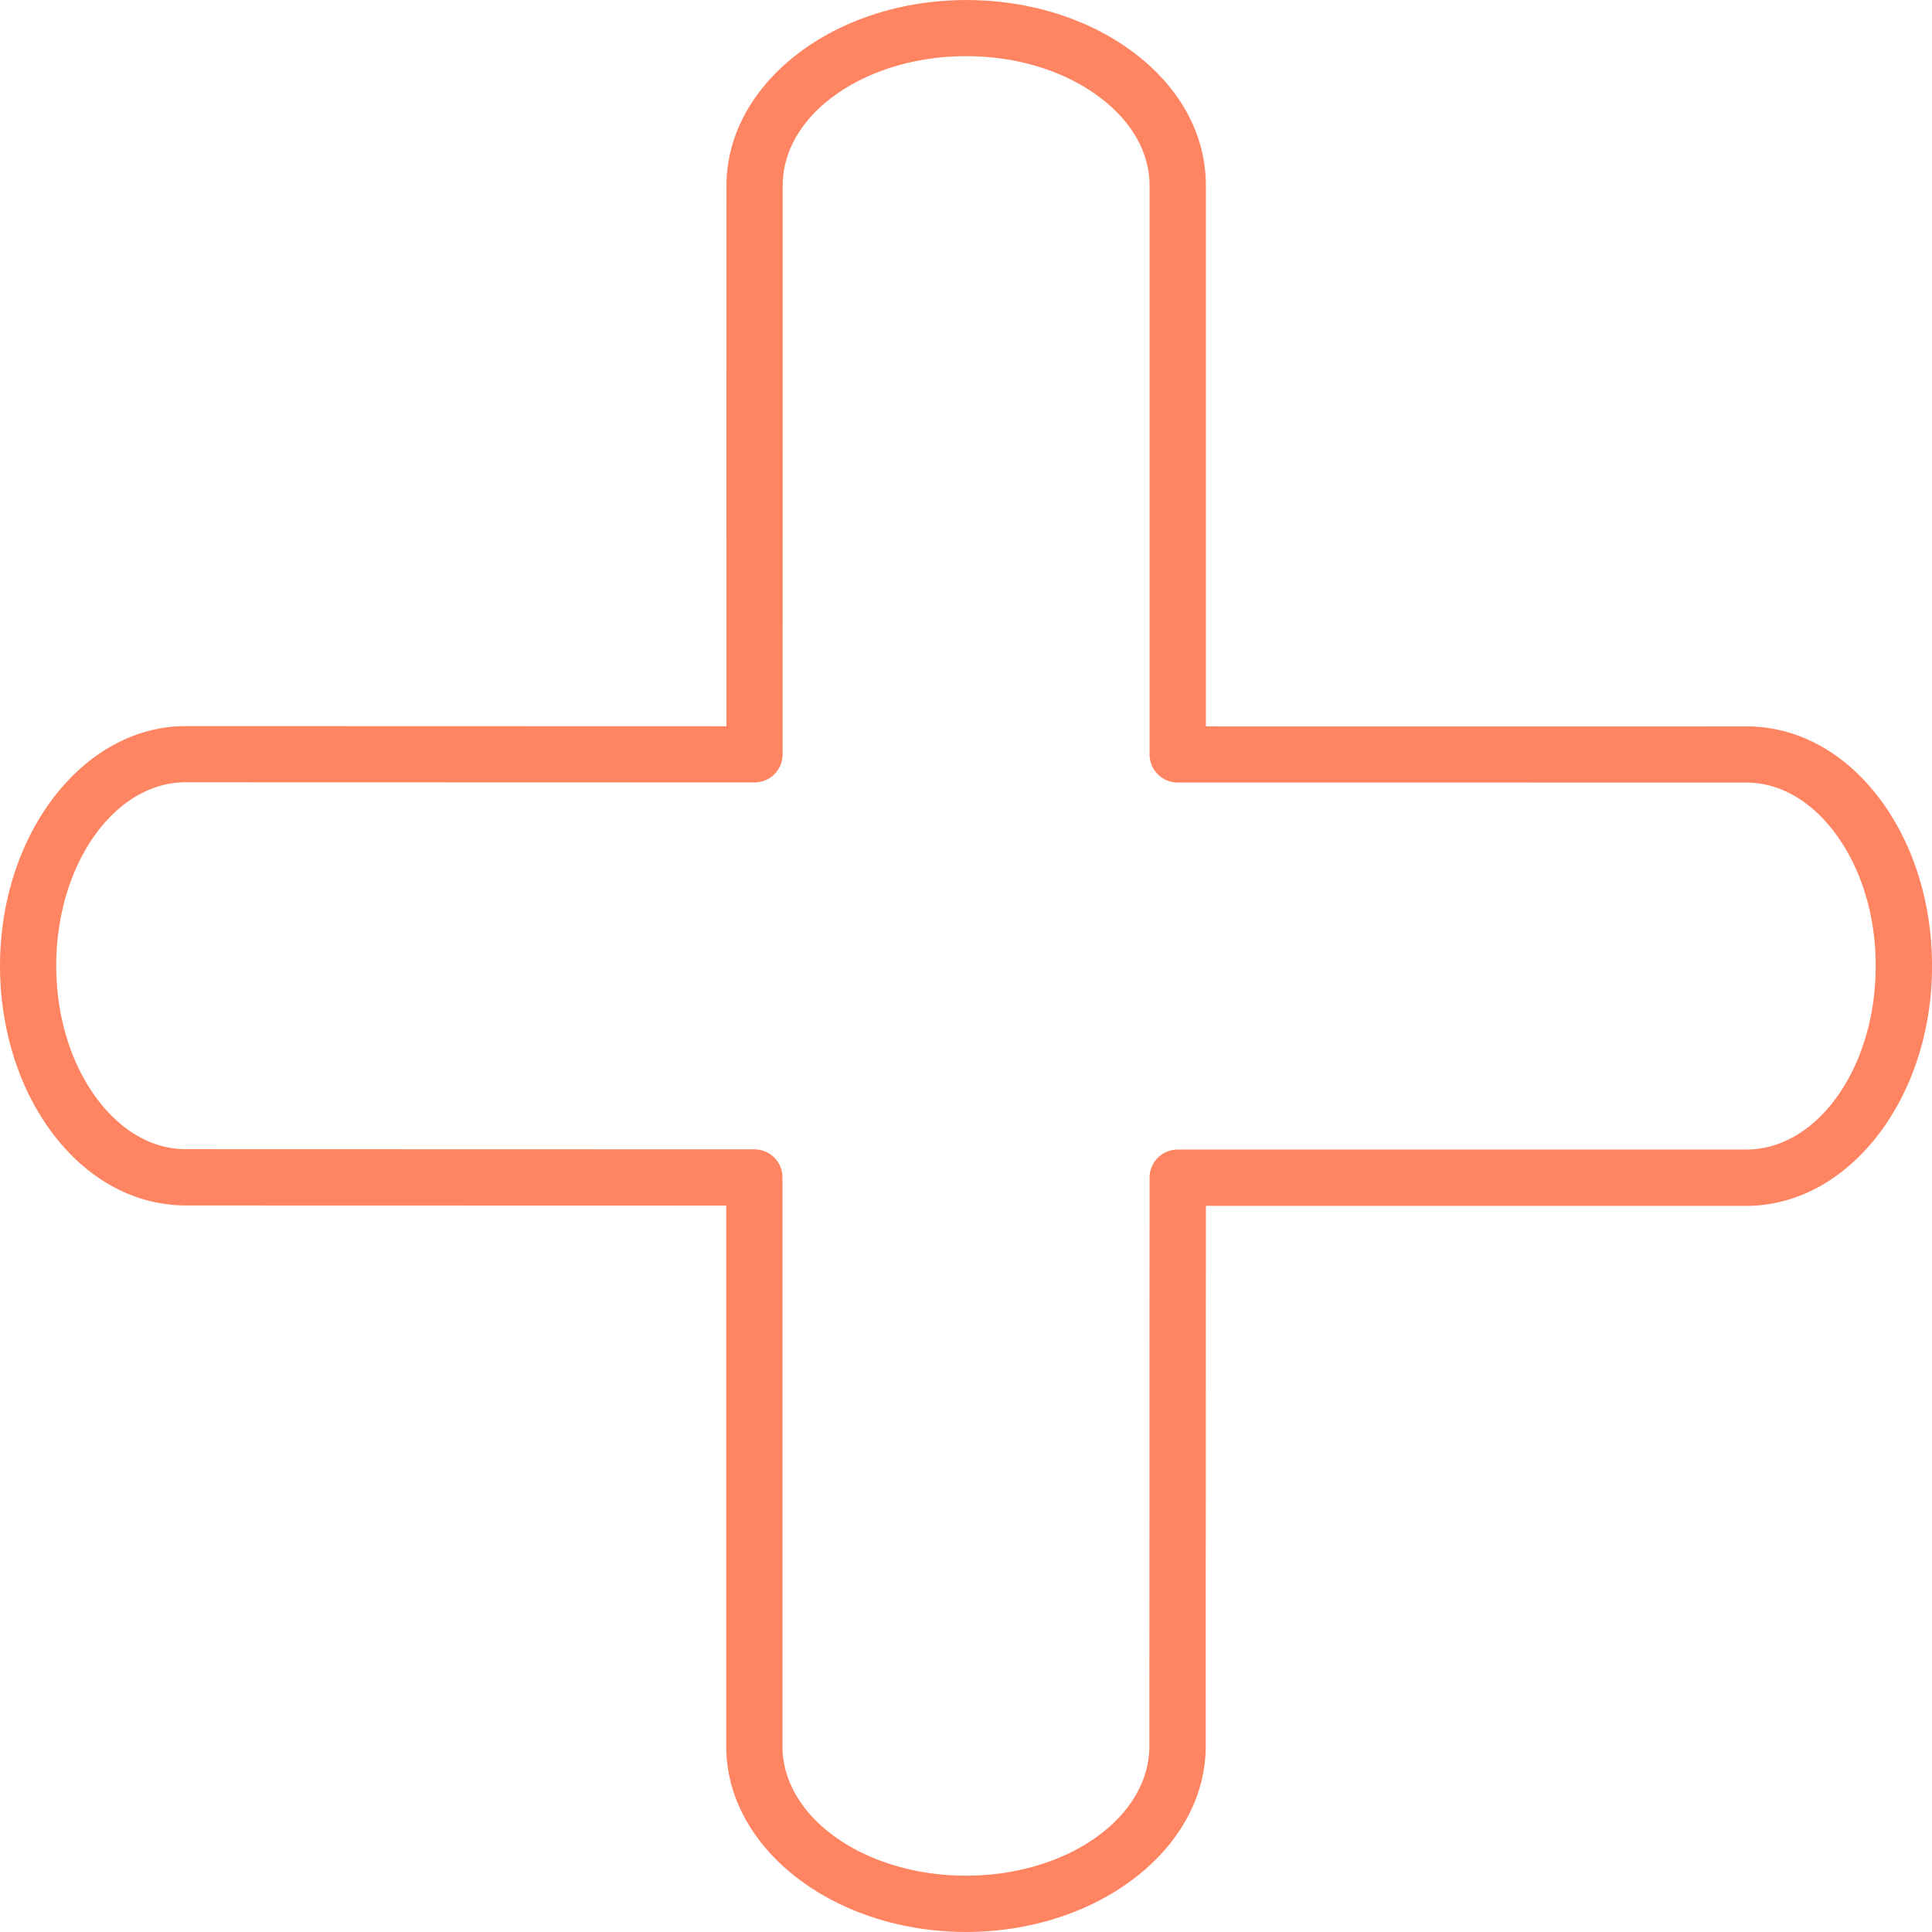 <svg xmlns="http://www.w3.org/2000/svg" viewBox="0 0 100 100" fill-rule="evenodd"><g><path d="M49.995 99.999c-6.845-.009-12.41-4.322-12.405-9.614V62.402l-27.984-.007c-2.635-.009-5.108-1.344-6.929-3.792C.954 56.286.003 53.228.001 49.992c0-6.843 4.312-12.409 9.613-12.409l27.984.008.004-27.992C37.607 4.307 43.177.002 50.019.002c3.233.002 6.289.953 8.605 2.676 2.447 1.82 3.793 4.28 3.792 6.927v27.991l27.984.003c2.65 0 5.112 1.349 6.933 3.798 1.723 2.319 2.671 5.377 2.669 8.612 0 6.841-4.311 12.407-9.609 12.407H62.417l-.009 27.973c-.006 5.299-5.574 9.61-12.413 9.61zM9.604 59.481l29.441.008c.805 0 1.456.652 1.456 1.456v29.441c-.003 3.688 4.256 6.693 9.494 6.7 5.233 0 9.494-3.006 9.497-6.702l.009-29.428c0-.804.652-1.456 1.456-1.456h29.432c3.693 0 6.697-4.26 6.697-9.496.002-2.613-.742-5.054-2.094-6.874-1.256-1.691-2.889-2.623-4.595-2.623l-29.44-.004a1.456 1.456 0 0 1-1.456-1.456V9.597c.002-1.703-.928-3.332-2.617-4.589-1.818-1.352-4.257-2.098-6.868-2.1-5.236 0-9.5 2.999-9.503 6.686l-.004 29.448a1.456 1.456 0 0 1-1.457 1.457l-29.441-.008c-3.694 0-6.7 4.26-6.7 9.496.002 2.614.748 5.056 2.101 6.874 1.256 1.688 2.885 2.618 4.587 2.618l.005.002zM60.95 90.386h.009-.009z" stroke-width="0" stroke="#ff8562" fill="#ff8562"></path></g></svg>

